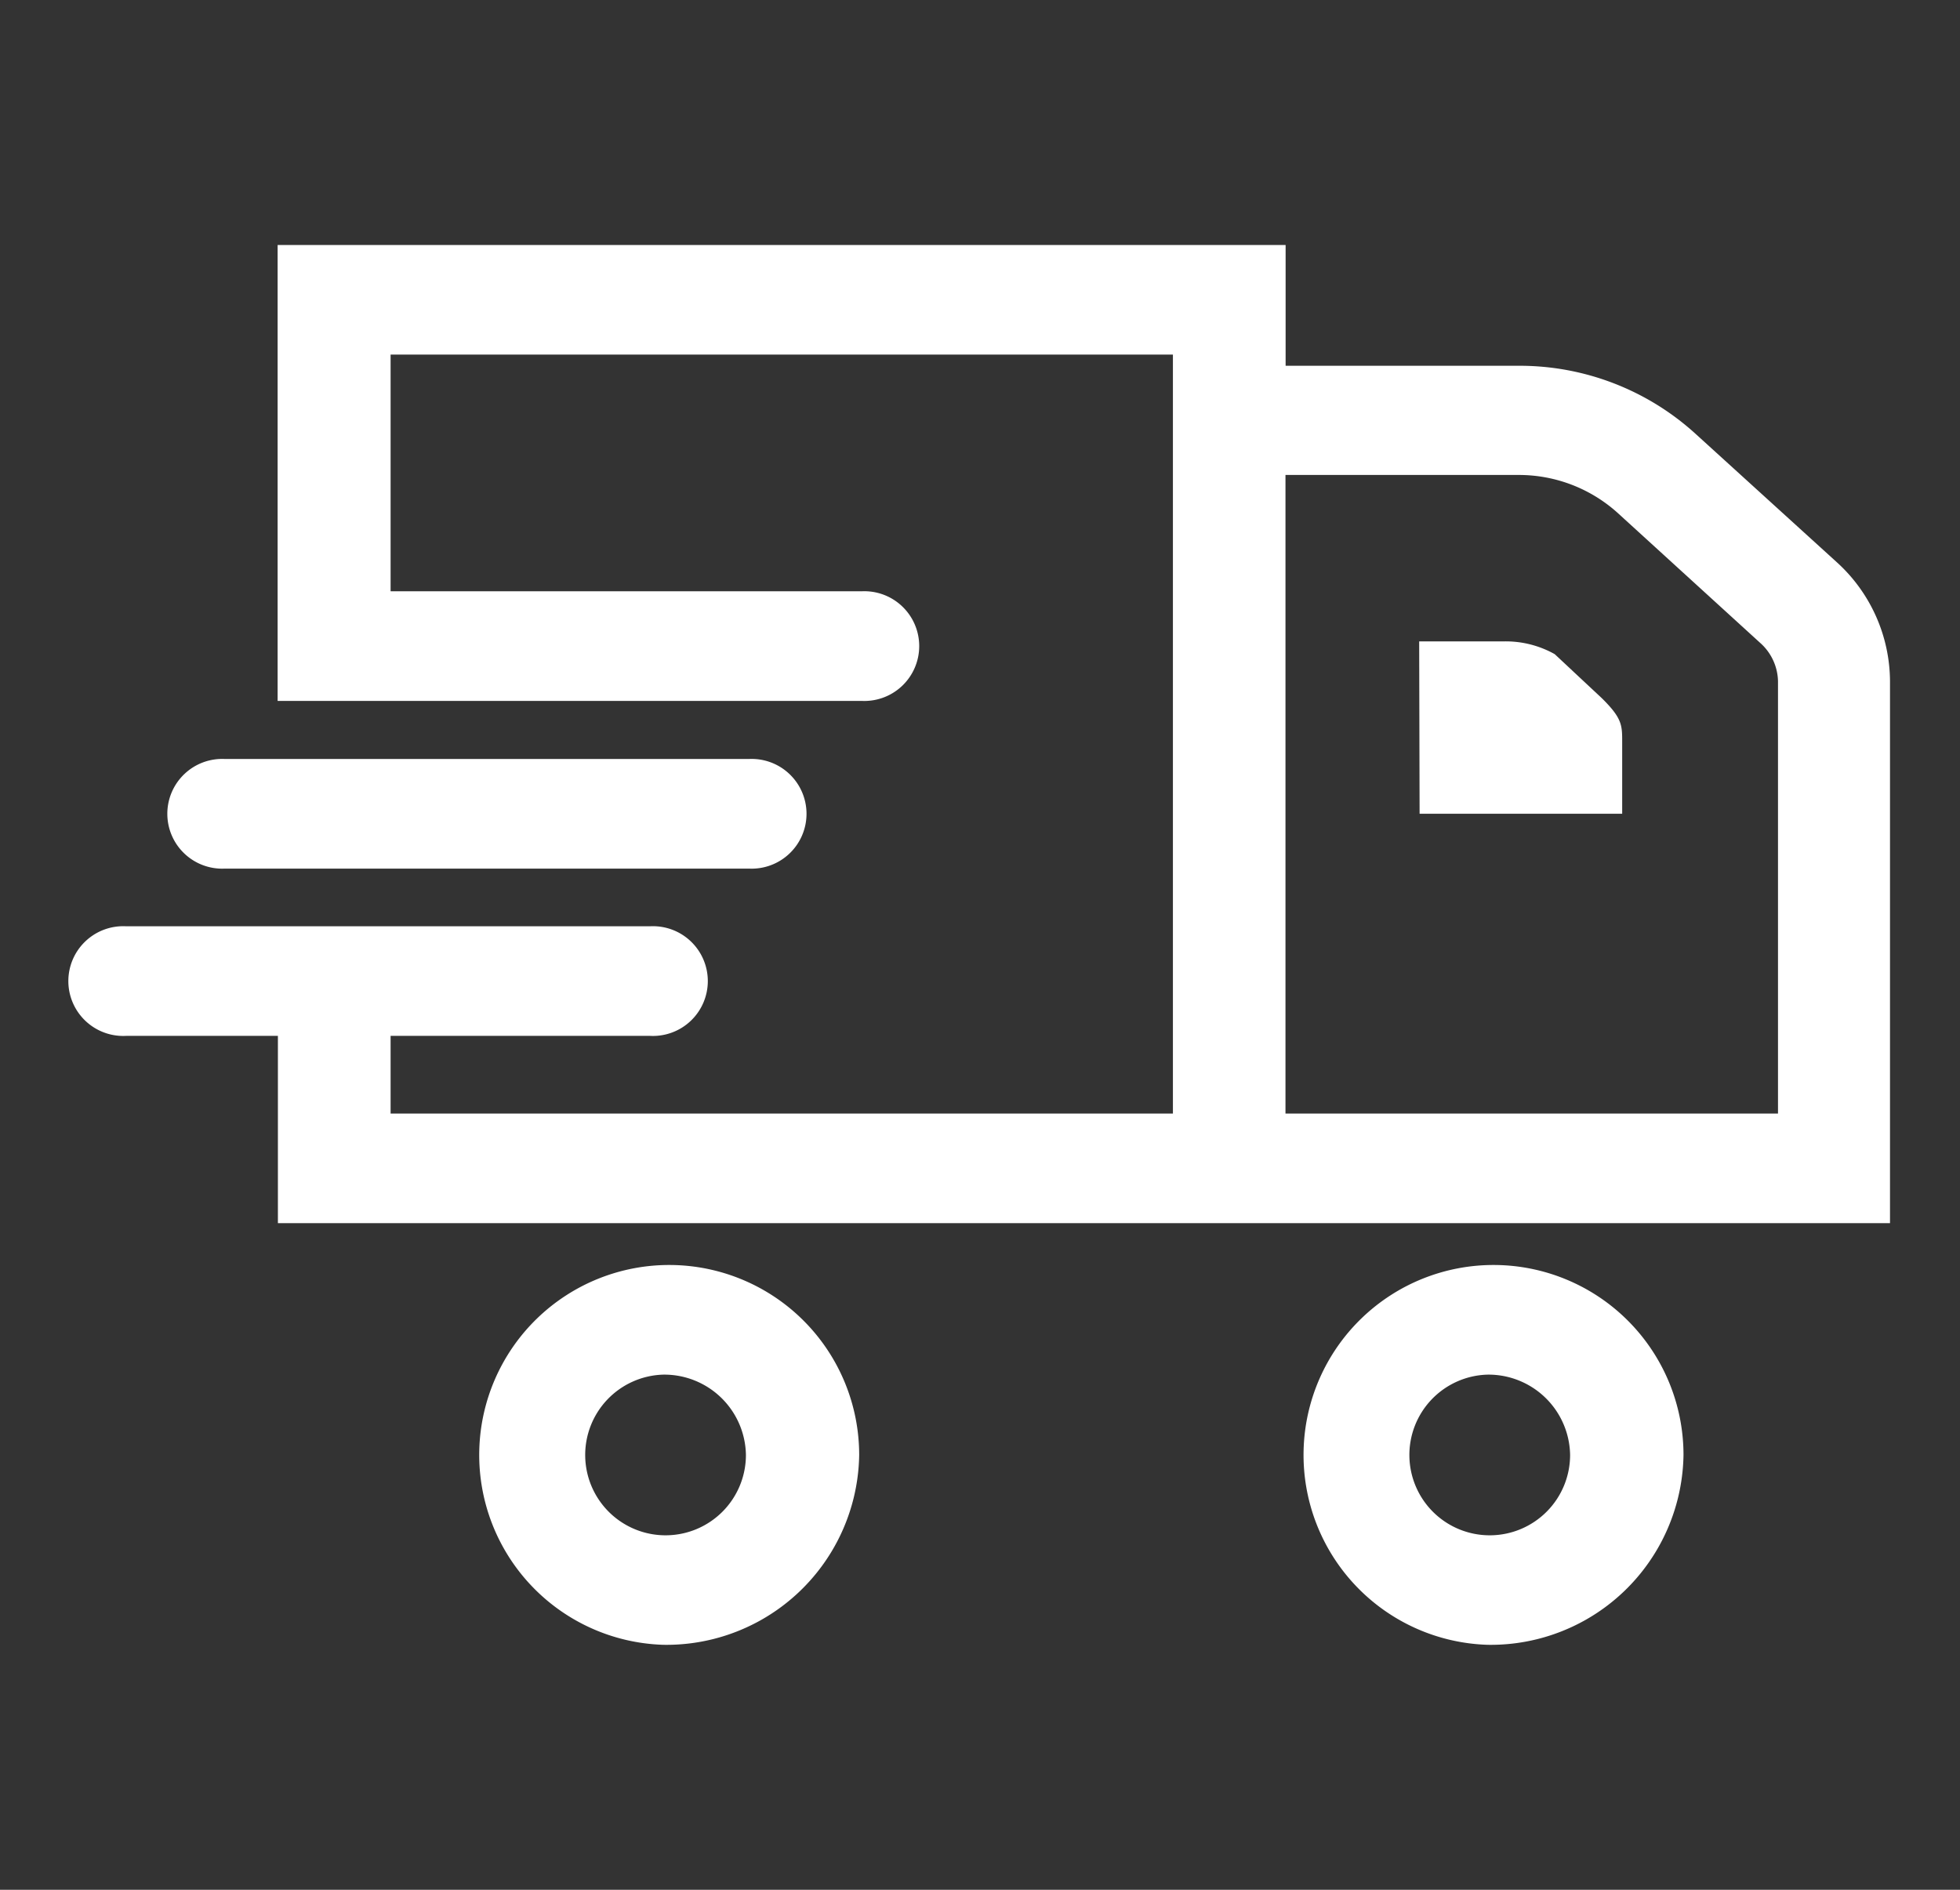<svg id="Capa_1" data-name="Capa 1" xmlns="http://www.w3.org/2000/svg" viewBox="0 0 140 135"><rect x="0" y="0" width="140" height="135" fill="#333333" stroke="none"/><defs><style>.cls-1{fill:#fff;}</style></defs><path class="cls-1" d="M47.37,117.5a13.57,13.57,0,1,1,14-13.56A13.77,13.77,0,0,1,47.37,117.5Zm0-19.3a5.74,5.74,0,1,0,5.91,5.74A5.83,5.83,0,0,0,47.37,98.2Z"/><path class="cls-1" d="M106.25,117.5a13.57,13.57,0,1,1,14-13.56A13.77,13.77,0,0,1,106.25,117.5Zm0-19.3a5.74,5.74,0,1,0,5.9,5.74A5.83,5.83,0,0,0,106.25,98.2Z"/><path class="cls-1" d="M131.24,40.2,121.12,31a18.66,18.66,0,0,0-12.65-4.87H91.83V17.5h-72V50.07H61.54a3.92,3.92,0,1,0,0-7.83H27.9V25.33H83.78V79.55H27.9V74H46.44a3.92,3.92,0,1,0,0-7.83H9A3.92,3.92,0,1,0,9,74H19.85V87.38H135V48.66A11.55,11.55,0,0,0,131.24,40.2ZM127,79.55H91.82V33.93h16.64a10.53,10.53,0,0,1,7.13,2.75l10.12,9.23A3.77,3.77,0,0,1,127,48.66Z"/><path class="cls-1" d="M53.49,62.05H16.07a3.92,3.92,0,1,1,0-7.83H53.49a3.92,3.92,0,1,1,0,7.83Z"/><path class="cls-1" d="M101.4,58.13h14.47V53c0-1.19,0-1.69-1.45-3.12l-3.37-3.15a7.15,7.15,0,0,0-3.68-.91h-6Z"/></svg>